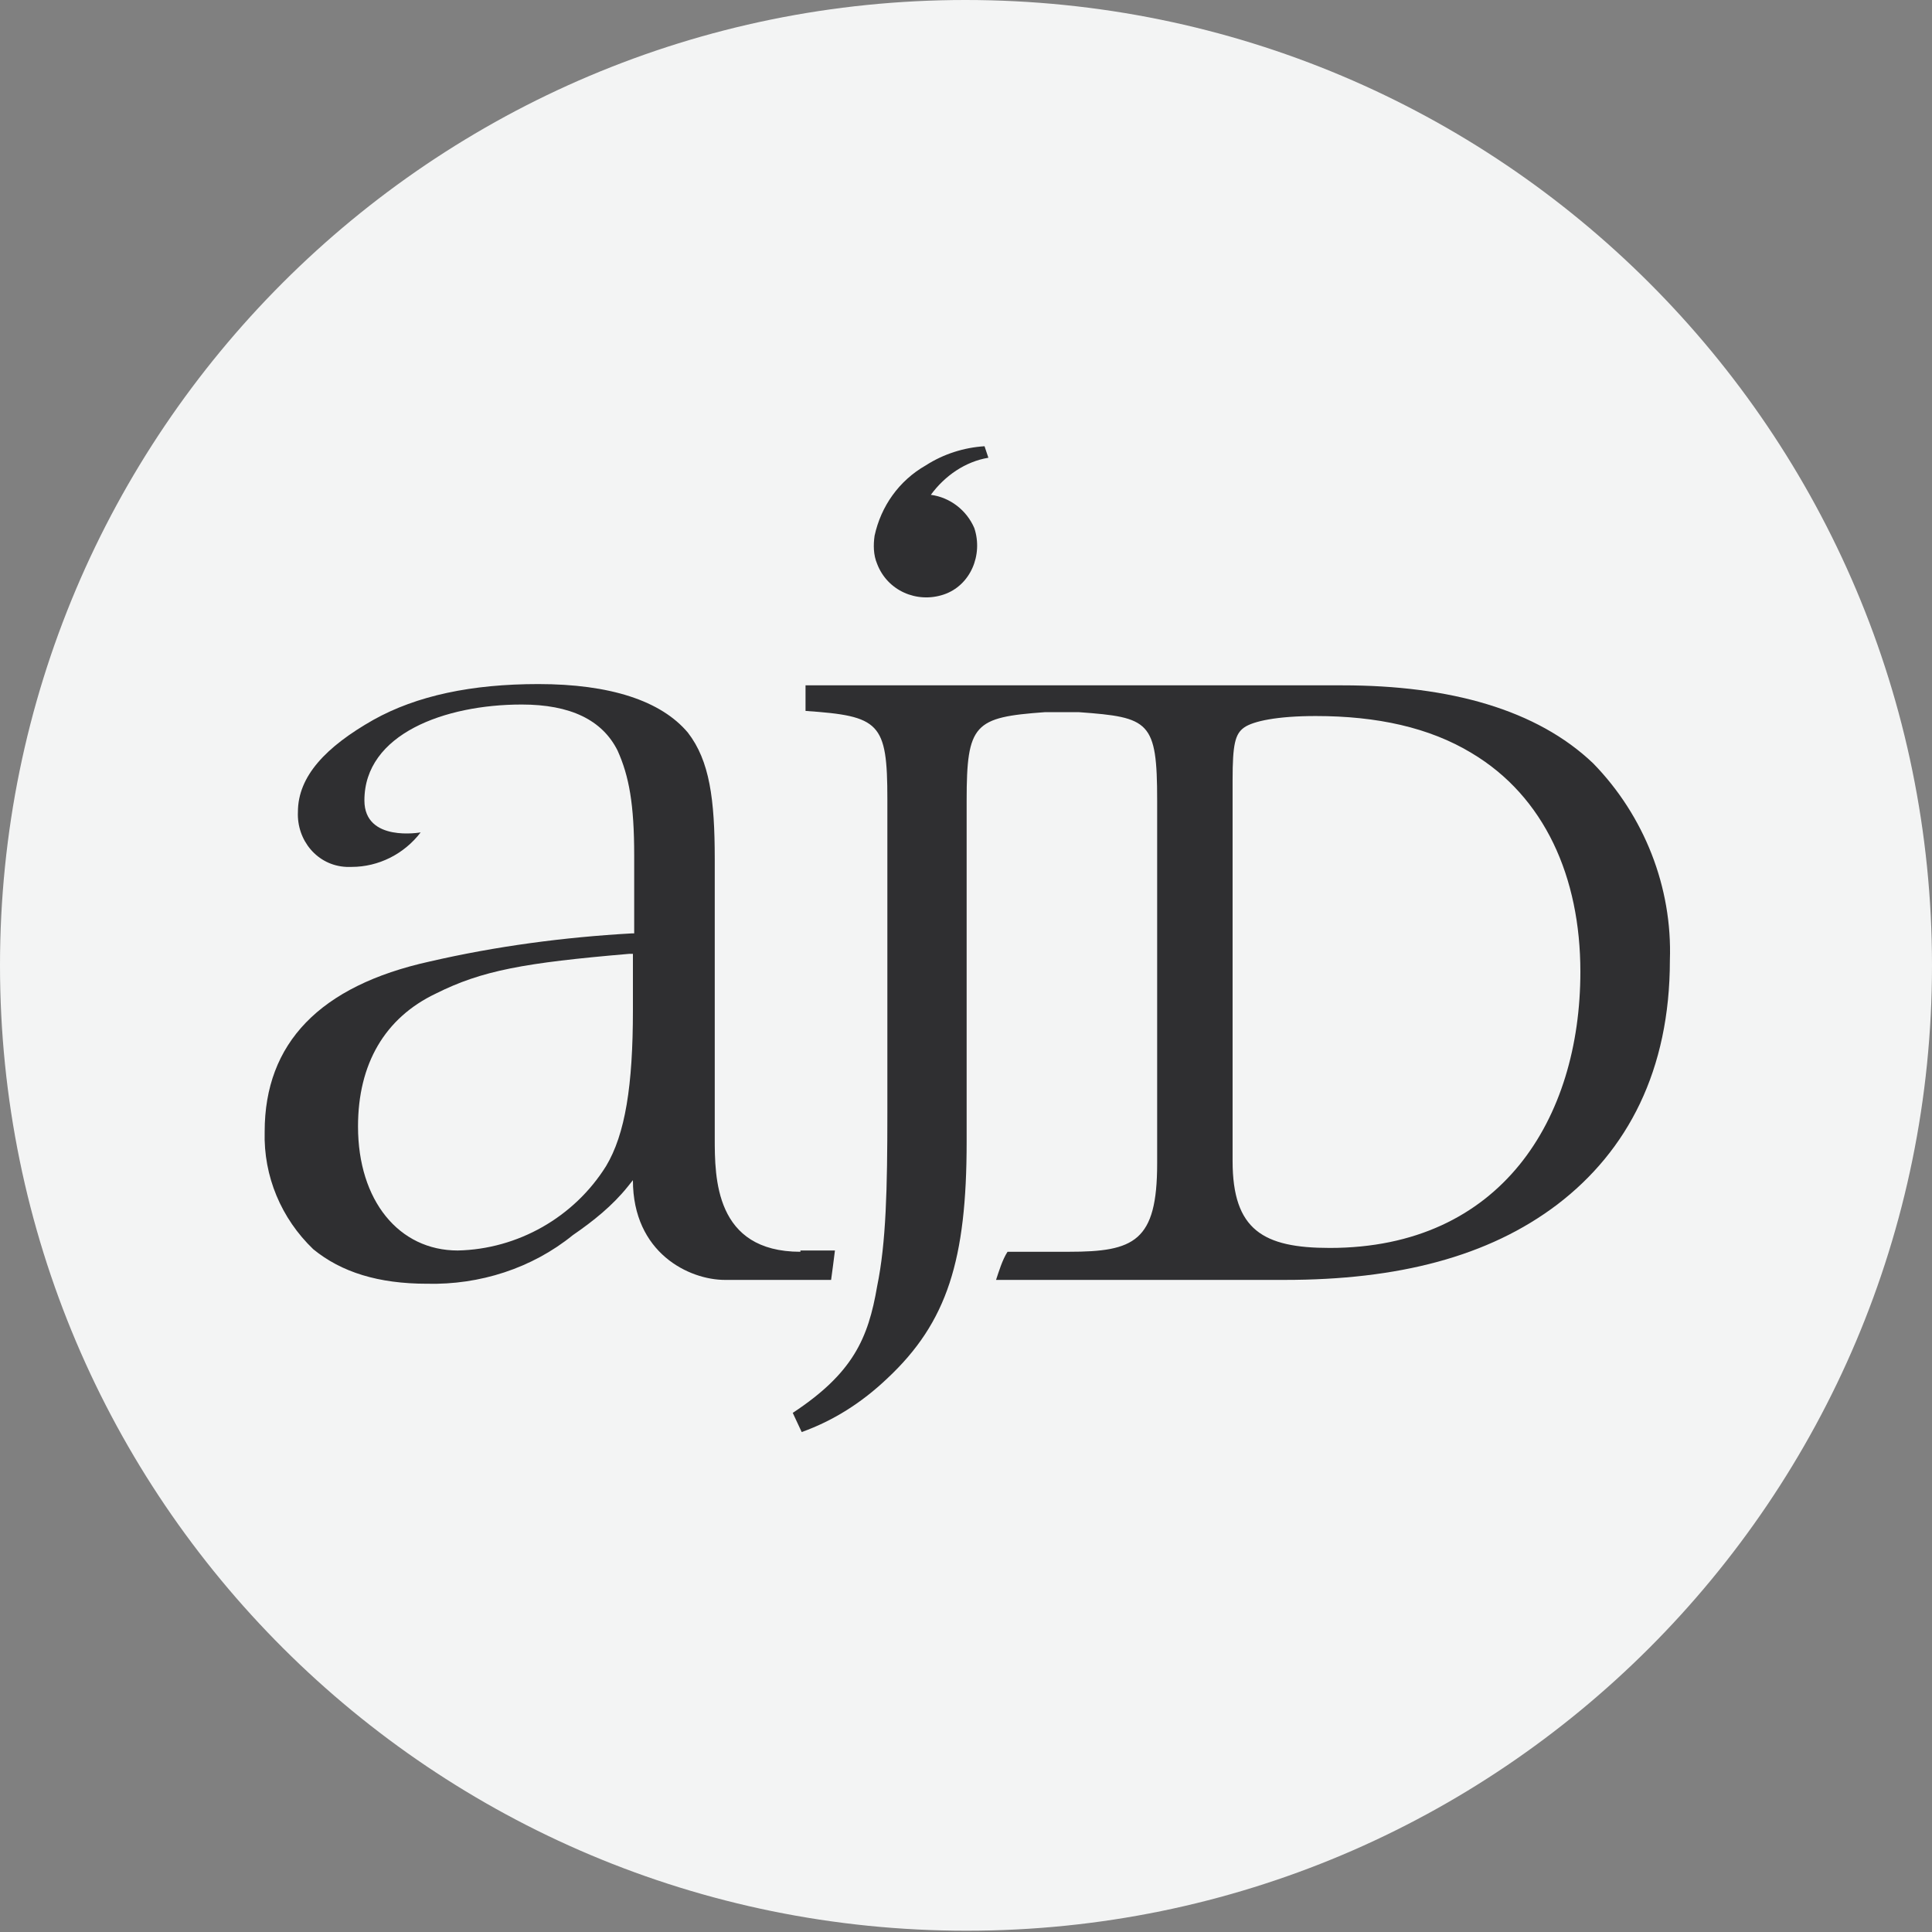 <svg width="151.1" height="151.1" xmlns="http://www.w3.org/2000/svg" xmlns:svg="http://www.w3.org/2000/svg">
 <rect width="100%" height="100%" fill="#808080" stroke="none"/>
 <style type="text/css">.st0{fill:#F3F4F4;}
	.st1{fill:#2F2F31;}</style>
 <g>
  <title>Layer 1</title>
  <g id="svg_1">
   <g id="Gruppe_20">
    <path d="m151.1,75.5c0,41.7 -33.8,75.5 -75.5,75.5s-75.6,-33.7 -75.6,-75.5c0,-41.7 33.8,-75.5 75.5,-75.5c41.8,0 75.6,33.8 75.6,75.5" class="st0" id="Pfad_6"/>
    <path d="m62.6,97.9c-6.7,0 -6.7,-5.8 -6.7,-8.9l0,-21.8c0,-4.7 -0.4,-7.7 -2.1,-9.9c-2.1,-2.5 -6.1,-3.8 -11.7,-3.8c-5.2,0 -9.5,0.9 -12.9,2.8c-3.7,2.1 -5.9,4.4 -5.9,7.2c-0.1,2.2 1.5,4.2 3.8,4.3c0.1,0 0.3,0 0.4,0c2.1,0 4.1,-1 5.4,-2.7c0,0 -4.4,0.8 -4.4,-2.5c0,-5.2 6.3,-7.5 12.3,-7.5c3.8,0 6.3,1.2 7.5,3.6c0.9,2 1.3,4.2 1.3,8.2l0,6.1l-0.2,0c-5.3,0.3 -10.6,1 -15.8,2.2c-8.6,1.9 -12.9,6.4 -12.9,13.3c-0.1,3.5 1.3,6.8 3.8,9.2c2.2,1.8 5.1,2.7 8.9,2.7c4.1,0.1 8.2,-1.2 11.4,-3.8c1.6,-1.1 3.1,-2.3 4.3,-3.8l0.4,-0.5l0,0c0,5.7 4.4,7.8 7.2,7.8l8.3,0c0.1,-0.7 0.2,-1.5 0.3,-2.3l-2.7,0l0,0.1zm-13.1,-18.9c0,5.9 -0.6,9.7 -2.1,12.2c-2.5,4 -6.9,6.5 -11.6,6.6c-4.6,0 -7.8,-3.9 -7.8,-9.7c0,-4.9 2.1,-8.5 6.1,-10.4c3.6,-1.8 6.9,-2.4 15.1,-3.1l0.3,0l0,4.4z" class="st1" id="Pfad_7"/>
    <path d="m77.9,100.1l22.6,0c8.8,0 15.9,-1.8 21.3,-5.9c5.5,-4.2 8.8,-10.5 8.8,-19.1c0.2,-5.7 -2,-11.3 -6,-15.4c-4.4,-4.2 -11.2,-6.1 -19.6,-6.1l-42,0l0,2c5.8,0.4 6.4,0.9 6.4,6.9l0,24.5c0,6 -0.1,10.2 -0.8,13.6c-0.7,4.1 -1.9,6.8 -6.6,9.9l0.7,1.5c2.5,-0.9 4.7,-2.3 6.7,-4.2c4.7,-4.4 6.2,-9.3 6.2,-18.5l0,-26.7c0,-6 0.6,-6.5 6.1,-6.9c0,0 1,0 1.3,0c0.4,0 1.4,0 1.4,0c5.5,0.4 6.1,0.7 6.1,6.9l0,28.4c0,6.1 -1.8,6.9 -6.9,6.9l-4.8,0l0,0c-0.4,0.6 -0.7,1.6 -0.9,2.2l0,0zm26.1,-2.5c-5.2,0 -7.6,-1.4 -7.6,-6.8l0,-29.8c0,-2.8 0.2,-3.6 0.9,-4.1s2.6,-0.9 5.6,-0.9c4.8,0 8.9,0.9 12.2,2.9c5.7,3.4 8.5,9.7 8.5,17.1c0,11.5 -6.2,21.6 -19.6,21.6" class="st1" id="Pfad_8"/>
    <path d="m72.8,38.7c1.1,-1.5 2.7,-2.6 4.5,-2.9l-0.3,-0.9c-1.6,0.1 -3.2,0.6 -4.6,1.5c-2.1,1.2 -3.5,3.2 -4,5.5c0,0 0,0 0,0c-0.1,0.7 -0.1,1.5 0.2,2.2c0.8,2.1 3.1,3.1 5.2,2.4s3.1,-3.1 2.4,-5.2c-0.6,-1.4 -1.9,-2.4 -3.4,-2.6" class="st1" id="Pfad_9"/>
   </g>
  </g>
 </g>
</svg>